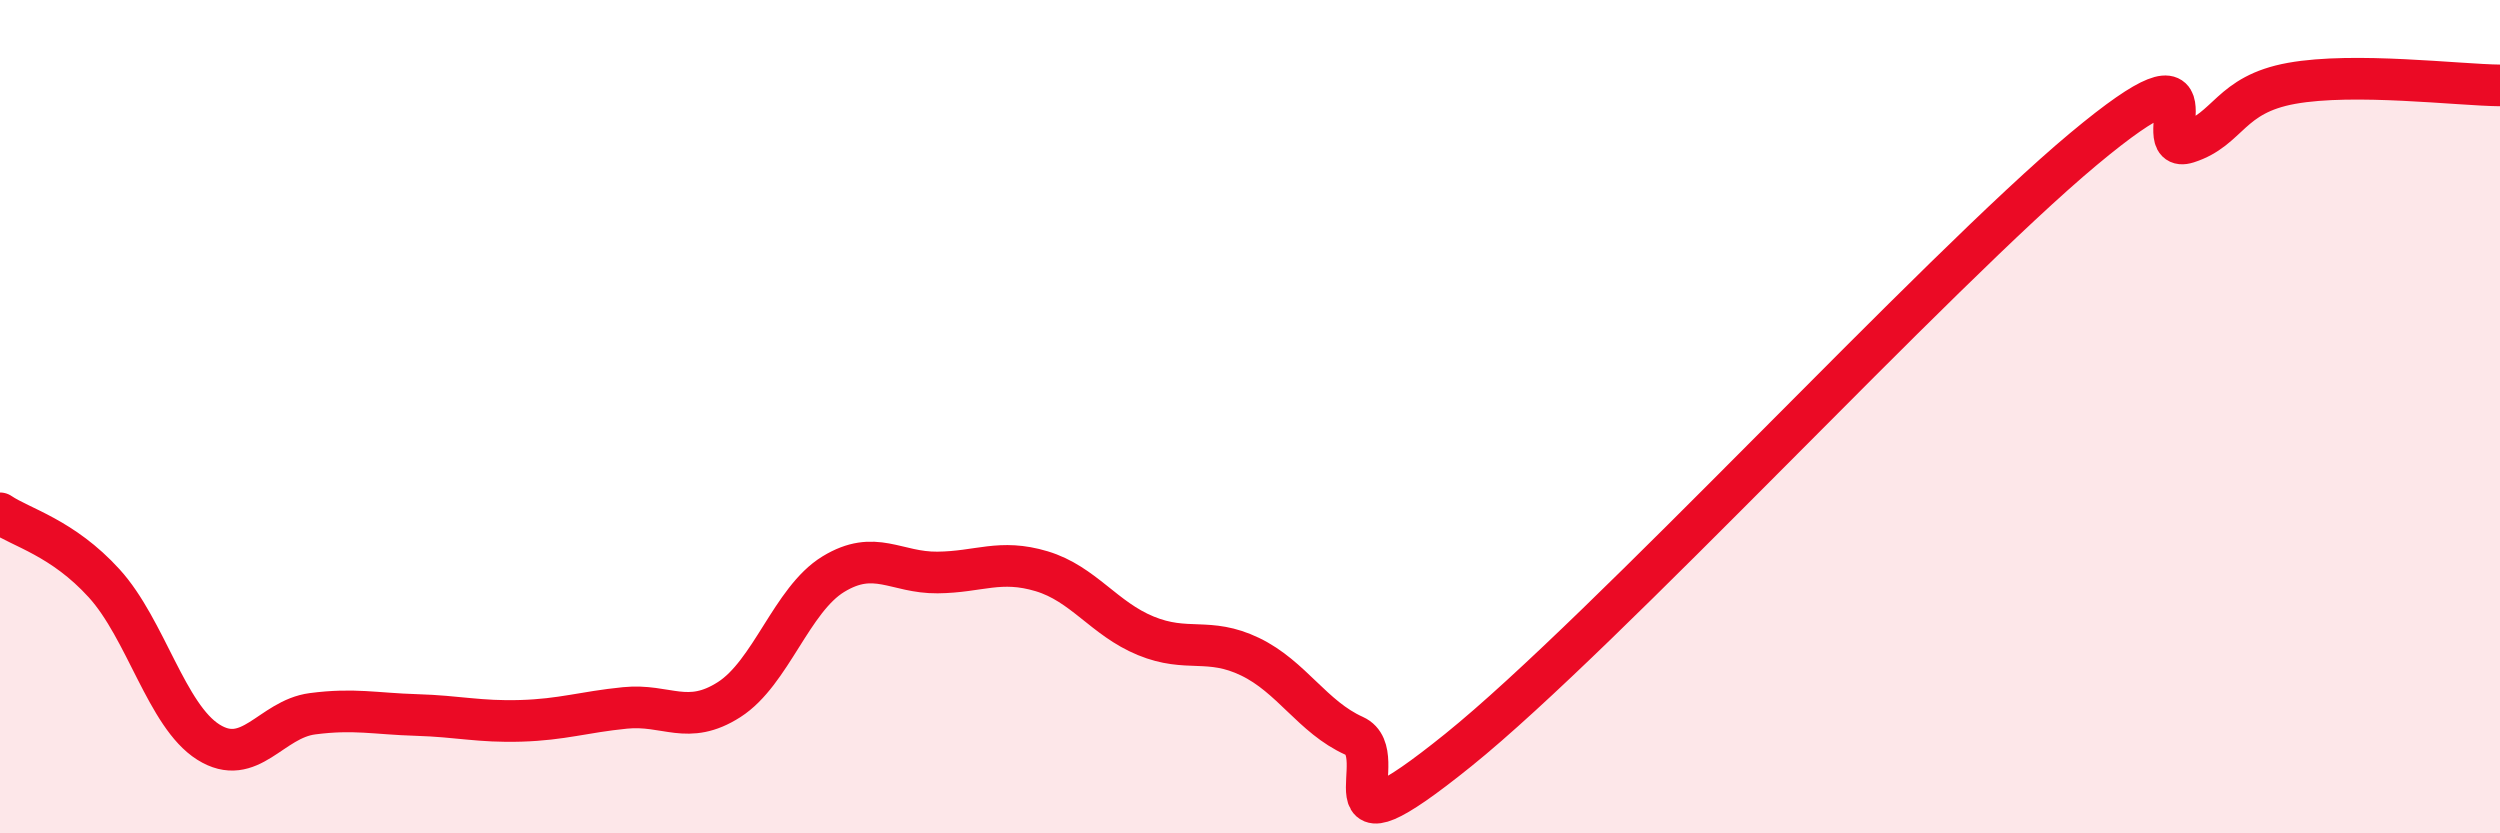 
    <svg width="60" height="20" viewBox="0 0 60 20" xmlns="http://www.w3.org/2000/svg">
      <path
        d="M 0,12.32 C 0.5,12.66 1.5,12.9 2.5,14 C 3.5,15.1 4,17.18 5,17.81 C 6,18.44 6.5,17.26 7.5,17.13 C 8.5,17 9,17.13 10,17.16 C 11,17.19 11.5,17.33 12.5,17.3 C 13.5,17.27 14,17.09 15,16.99 C 16,16.89 16.5,17.43 17.5,16.79 C 18.5,16.15 19,14.39 20,13.78 C 21,13.17 21.5,13.75 22.5,13.74 C 23.5,13.73 24,13.41 25,13.71 C 26,14.01 26.5,14.85 27.5,15.26 C 28.5,15.67 29,15.28 30,15.76 C 31,16.24 31.5,17.21 32.5,17.66 C 33.5,18.11 31.5,20.82 35,18 C 38.5,15.18 46.5,6.5 50,3.58 C 53.5,0.66 51.5,3.74 52.5,3.42 C 53.5,3.1 53.5,2.27 55,2 C 56.5,1.73 59,2.04 60,2.05L60 20L0 20Z"
        fill="#EB0A25"
        opacity="0.1"
        stroke-linecap="round"
        stroke-linejoin="round"
      />
      <path
        d="M 0,12.32 C 0.5,12.66 1.5,12.9 2.5,14 C 3.5,15.1 4,17.18 5,17.81 C 6,18.44 6.5,17.26 7.5,17.13 C 8.5,17 9,17.13 10,17.16 C 11,17.19 11.5,17.33 12.5,17.3 C 13.5,17.27 14,17.09 15,16.99 C 16,16.89 16.5,17.43 17.5,16.79 C 18.5,16.15 19,14.39 20,13.78 C 21,13.17 21.5,13.75 22.5,13.74 C 23.5,13.73 24,13.41 25,13.71 C 26,14.01 26.5,14.85 27.5,15.26 C 28.5,15.67 29,15.28 30,15.76 C 31,16.24 31.5,17.21 32.5,17.66 C 33.5,18.11 31.5,20.82 35,18 C 38.5,15.18 46.5,6.5 50,3.58 C 53.5,0.66 51.5,3.74 52.5,3.42 C 53.5,3.1 53.5,2.27 55,2 C 56.5,1.73 59,2.04 60,2.05"
        stroke="#EB0A25"
        stroke-width="1"
        fill="none"
        stroke-linecap="round"
        stroke-linejoin="round"
      />
    </svg>
  